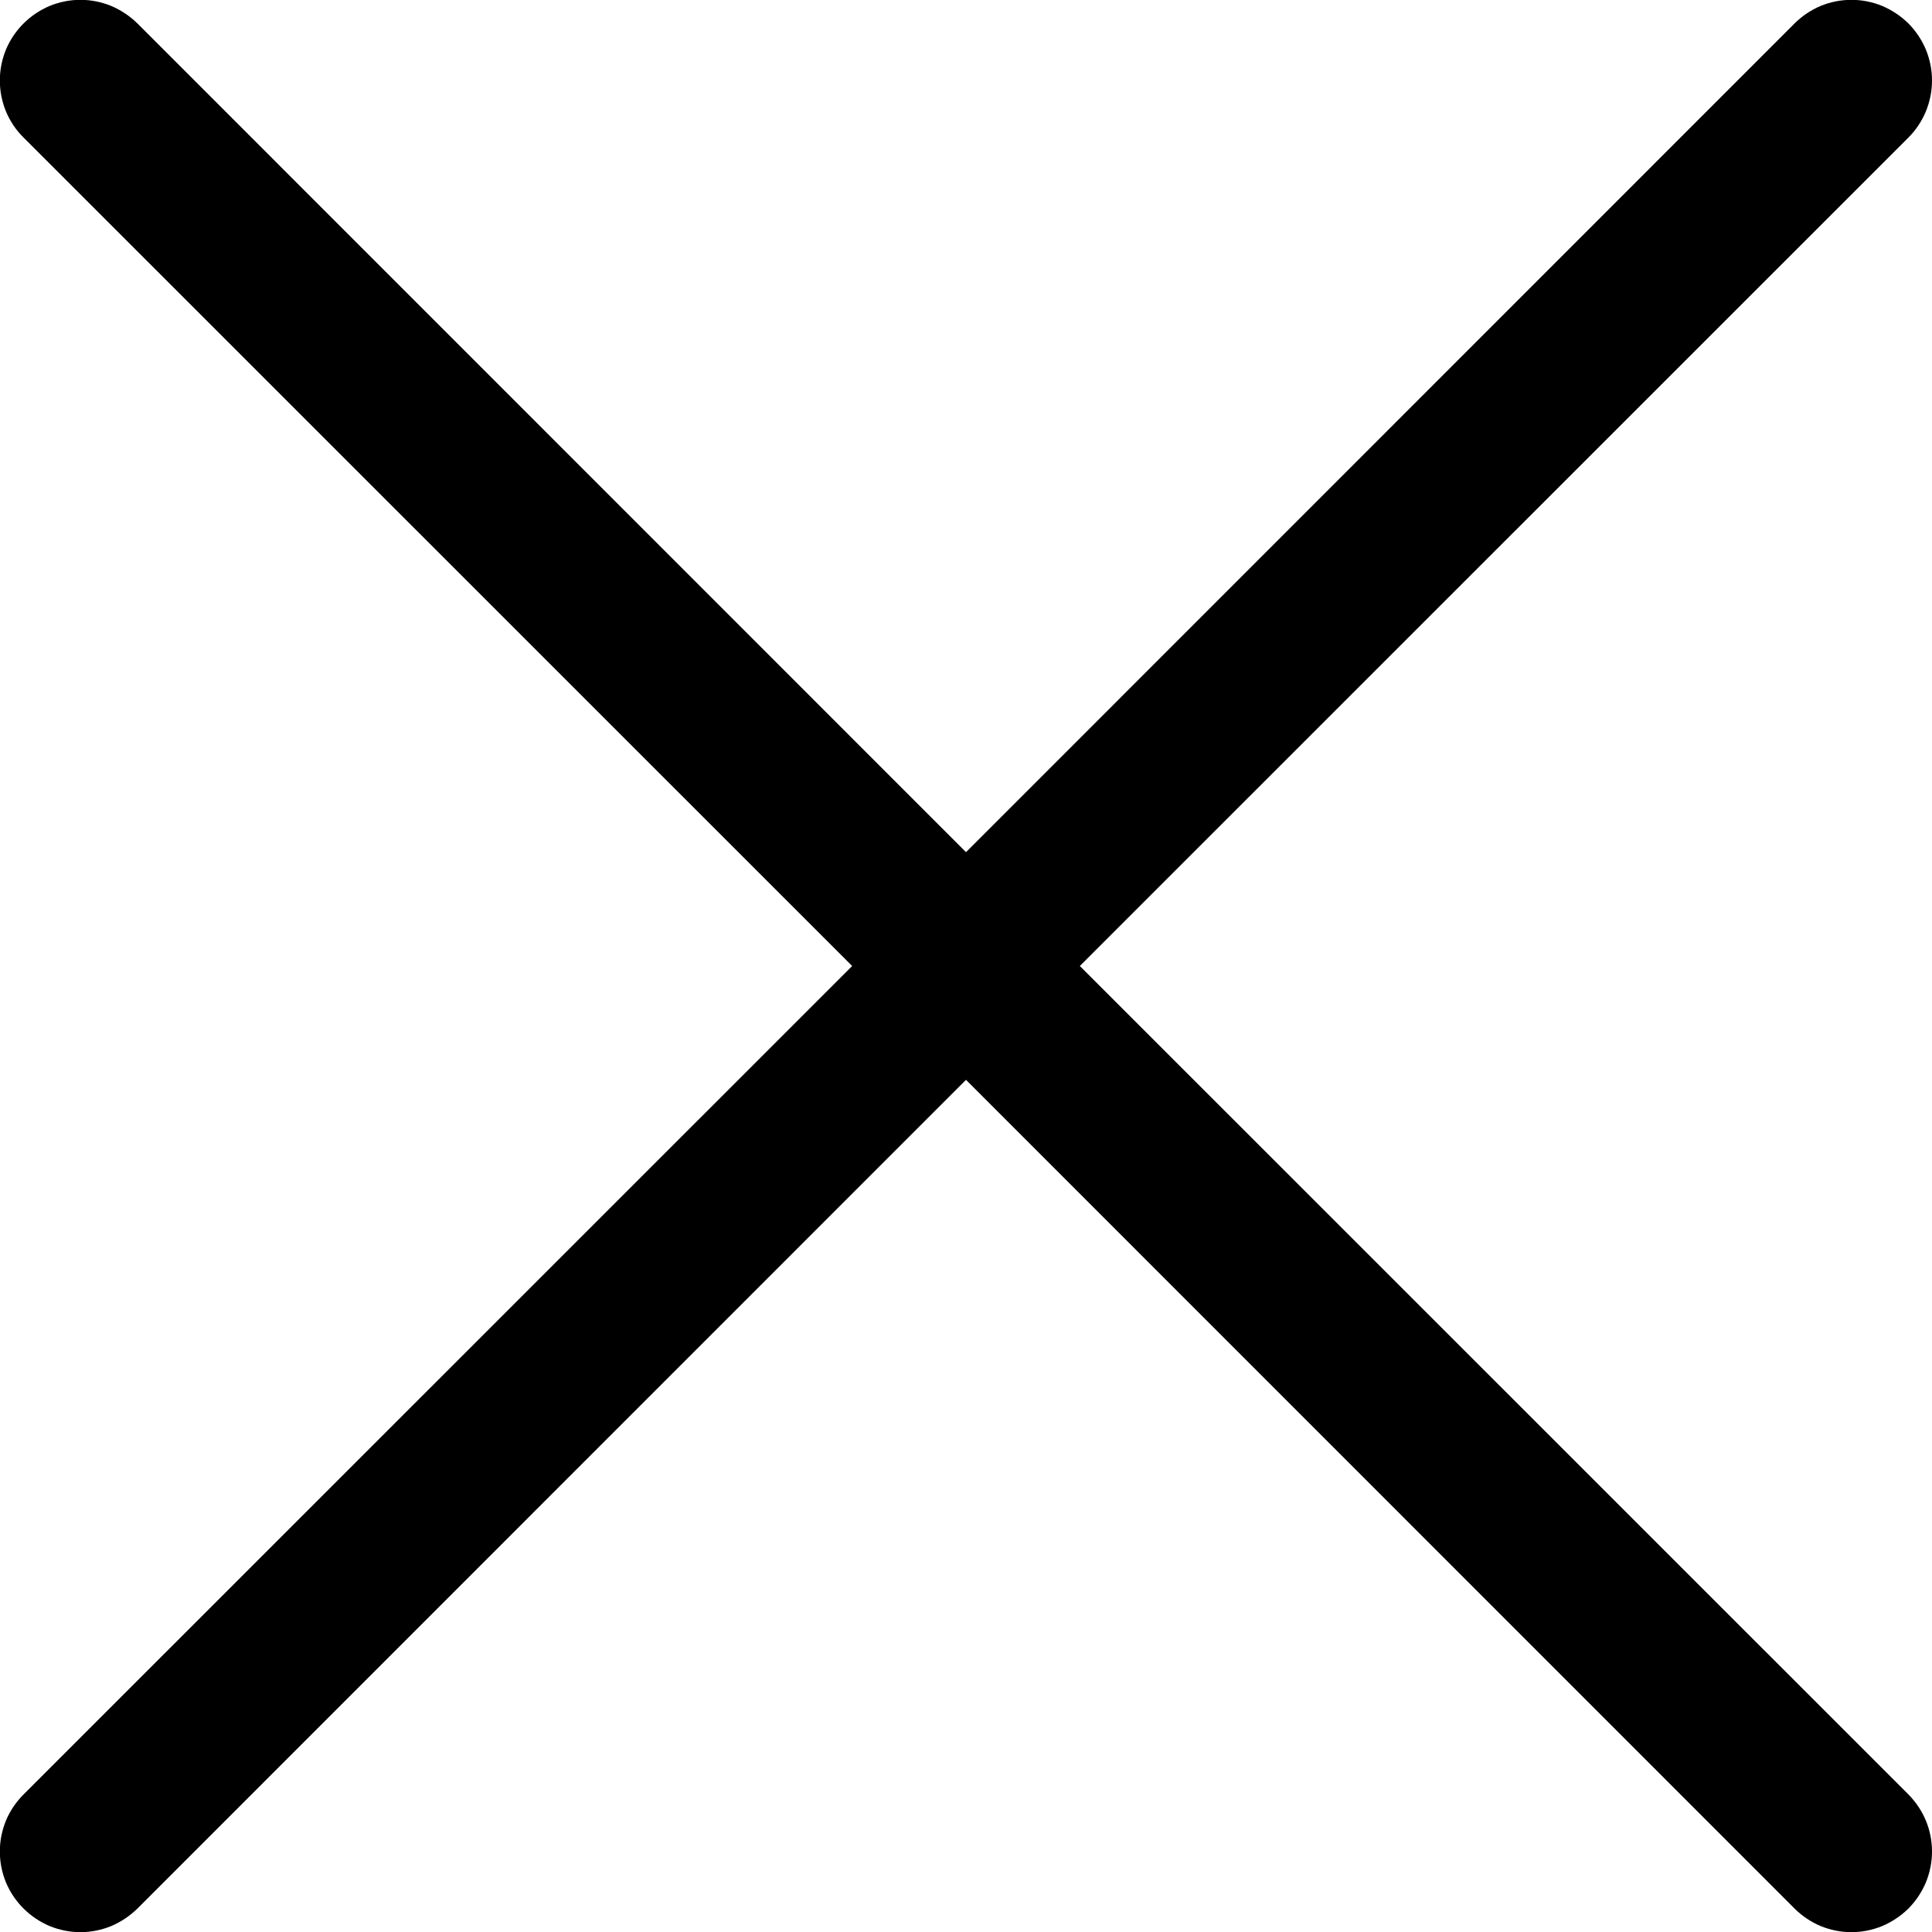 <svg width="12" height="12" viewBox="0 0 12 12" fill="none" xmlns="http://www.w3.org/2000/svg">
<path d="M0.146 0.854C0.099 0.808 0.062 0.752 0.037 0.692C0.012 0.631 -0.001 0.566 -0.001 0.5C-0.001 0.434 0.012 0.369 0.037 0.308C0.062 0.248 0.099 0.193 0.146 0.146C0.192 0.1 0.247 0.063 0.308 0.037C0.369 0.012 0.434 -0.001 0.5 -0.001C0.565 -0.001 0.63 0.012 0.691 0.037C0.752 0.063 0.807 0.1 0.854 0.146L6 5.293L11.146 0.146C11.192 0.1 11.247 0.063 11.308 0.037C11.369 0.012 11.434 -0.001 11.5 -0.001C11.565 -0.001 11.63 0.012 11.691 0.037C11.752 0.063 11.807 0.1 11.854 0.146C11.9 0.193 11.937 0.248 11.962 0.308C11.987 0.369 12 0.434 12 0.5C12 0.566 11.987 0.631 11.962 0.692C11.937 0.752 11.9 0.808 11.854 0.854L6.707 6L11.854 11.146C11.9 11.193 11.937 11.248 11.962 11.308C11.987 11.369 12 11.434 12 11.5C12 11.566 11.987 11.631 11.962 11.692C11.937 11.752 11.9 11.807 11.854 11.854C11.807 11.9 11.752 11.937 11.691 11.963C11.63 11.988 11.565 12.001 11.5 12.001C11.434 12.001 11.369 11.988 11.308 11.963C11.247 11.937 11.192 11.9 11.146 11.854L6 6.707L0.854 11.854C0.807 11.9 0.752 11.937 0.691 11.963C0.63 11.988 0.565 12.001 0.5 12.001C0.434 12.001 0.369 11.988 0.308 11.963C0.247 11.937 0.192 11.9 0.146 11.854C0.099 11.807 0.062 11.752 0.037 11.692C0.012 11.631 -0.001 11.566 -0.001 11.5C-0.001 11.434 0.012 11.369 0.037 11.308C0.062 11.248 0.099 11.193 0.146 11.146L5.293 6L0.146 0.854Z" fill="black"/>
</svg>

